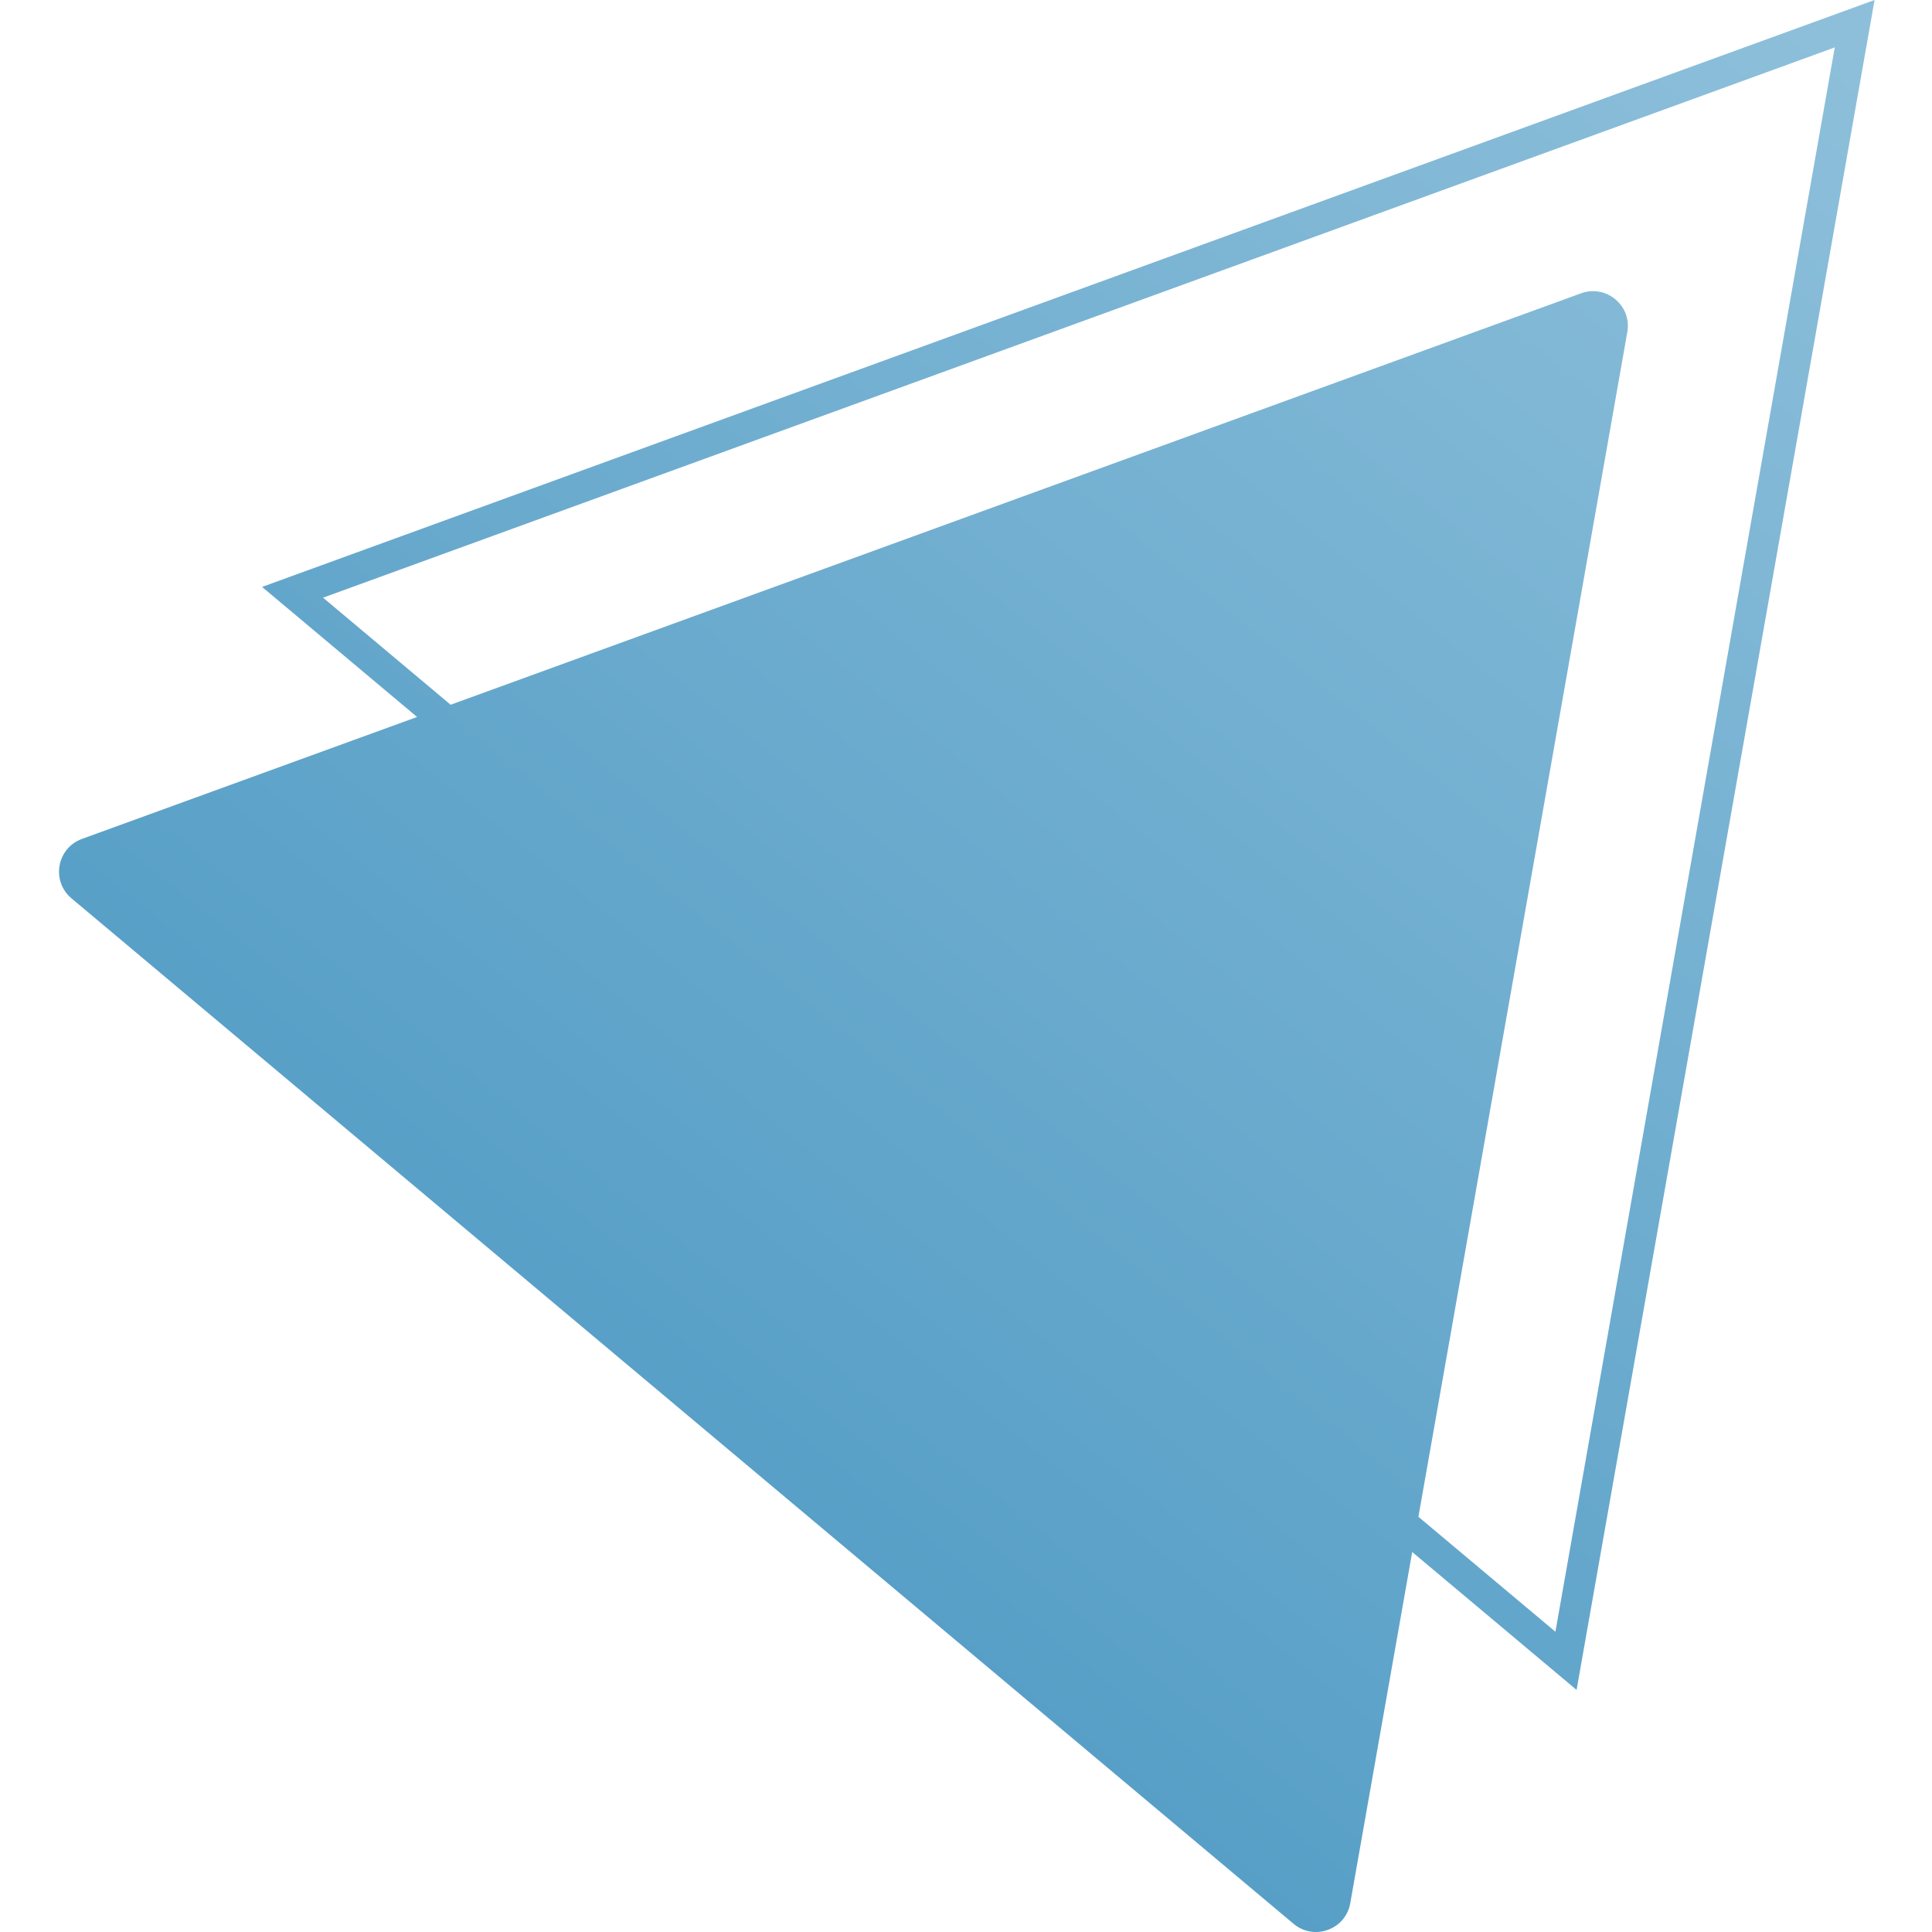 <svg width="48" height="48" viewBox="0 0 48 48" fill="none" xmlns="http://www.w3.org/2000/svg">
<g clip-path="url(#clip0_2152_157)">
<path fill-rule="evenodd" clip-rule="evenodd" d="M7.191 15.152L6.511 14.582L7.345 14.278L45.739 0.304L46.573 0L46.419 0.875L39.324 41.111L39.17 41.986L38.49 41.415L35.086 38.559L33.547 47.284C33.432 47.94 32.649 48.225 32.139 47.797L1.776 22.319C1.266 21.891 1.41 21.071 2.036 20.843L10.362 17.813L7.191 15.152ZM35.24 37.684L40.43 8.25C40.546 7.594 39.908 7.059 39.282 7.287L11.196 17.509L8.026 14.849L45.584 1.178L38.644 40.54L35.24 37.684Z" fill="url(#paint0_linear_2152_157)"/>
</g>
<defs>
<linearGradient id="paint0_linear_2152_157" x1="41.579" y1="-2.229" x2="1.723" y2="47.329" gradientUnits="userSpaceOnUse">
<stop stop-color="#8DBFDA"/>
<stop offset="1" stop-color="#4192BF"/>
</linearGradient>
<clipPath id="clip0_2152_157">
<rect width="48" height="48" fill="white"/>
</clipPath>
</defs>
</svg>
